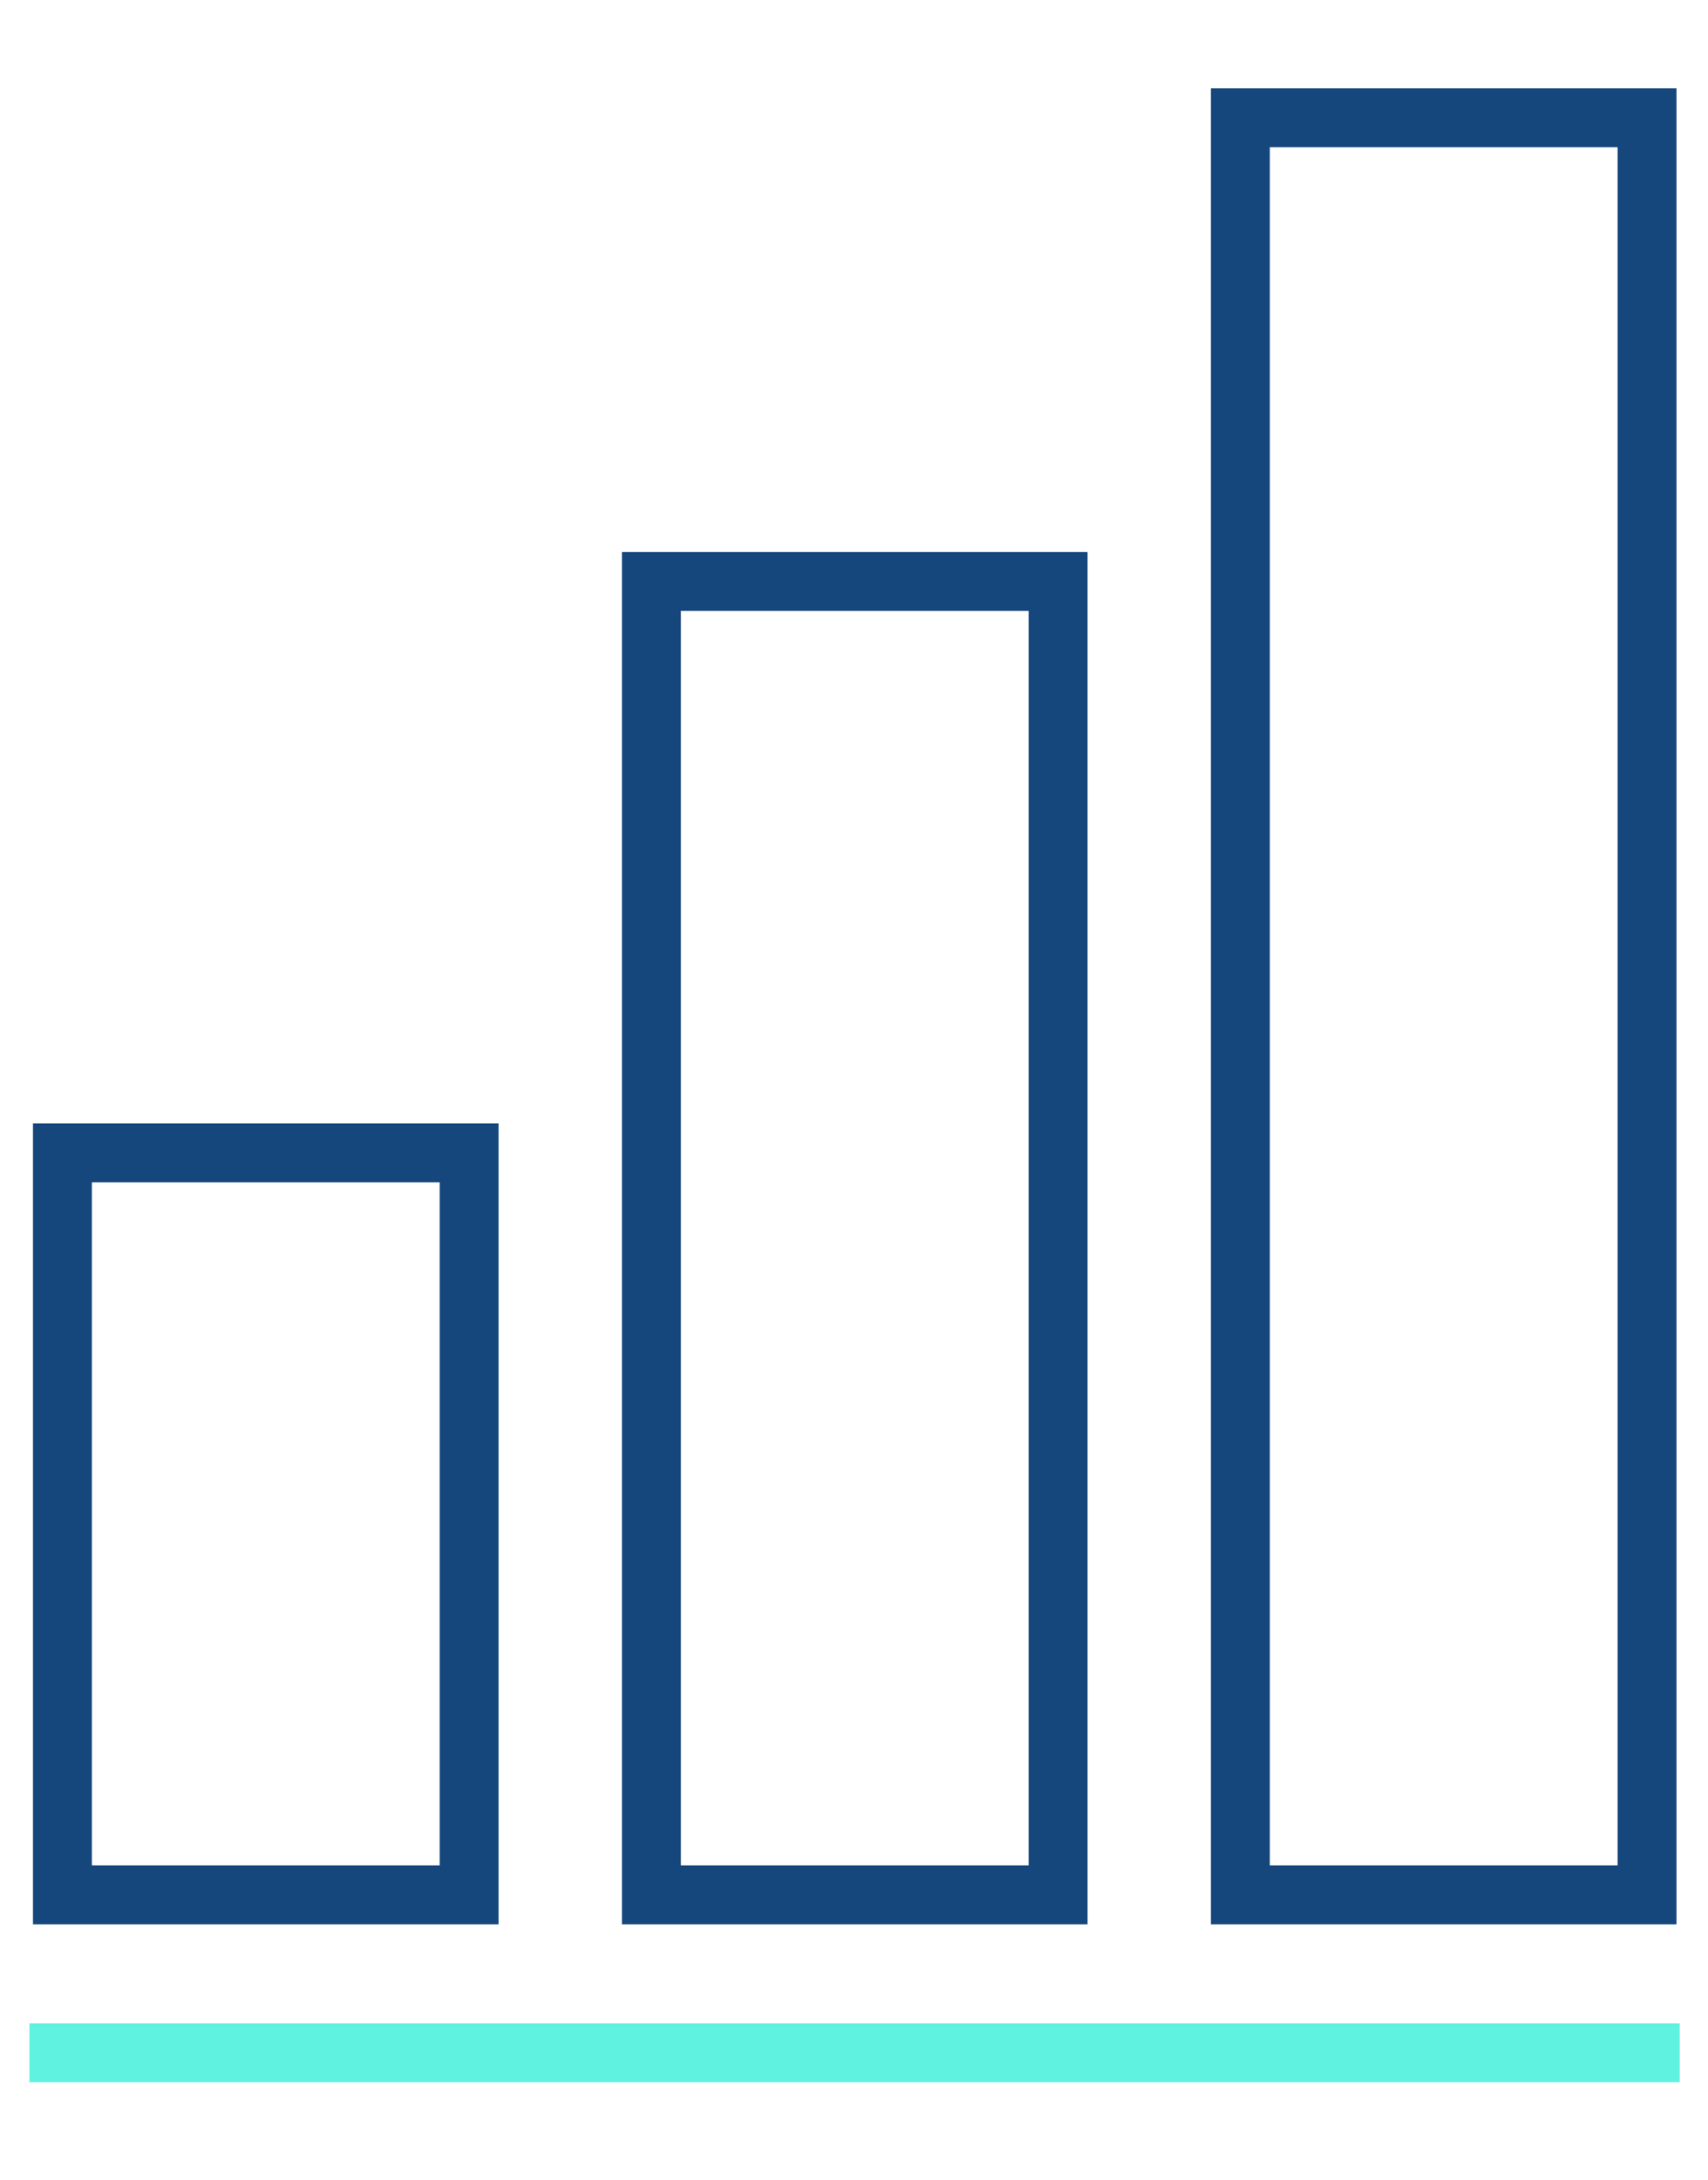 <?xml version="1.0" encoding="UTF-8"?>
<svg xmlns="http://www.w3.org/2000/svg" xmlns:xlink="http://www.w3.org/1999/xlink" width="58" height="74" viewBox="0 0 58 74">
  <defs>
    <clipPath id="clip-analysis-icon">
      <rect width="58" height="74"></rect>
    </clipPath>
  </defs>
  <g id="analysis-icon" clip-path="url(#clip-analysis-icon)">
    <g id="analysis-icon-2" data-name="analysis-icon" transform="translate(1 2.999)">
      <path id="Pfad_4" data-name="Pfad 4" d="M40.12,0V62.33H55.93V0ZM53.93,60.33H42.12V2H53.93Z" fill="#16477c"></path>
      <path id="Pfad_5" data-name="Pfad 5" d="M20.12,15.74V62.33H35.93V15.74H20.12ZM33.93,60.33H22.12V17.74H33.93Z" fill="#16477c"></path>
      <path id="Pfad_6" data-name="Pfad 6" d="M.12,35.14V62.33H15.93V35.14ZM13.93,60.33H2.12V37.14H13.93Z" fill="#16477c"></path>
      <rect id="Rechteck_3" data-name="Rechteck 3" width="56.04" height="2" transform="translate(0 65.69)" fill="#60f2e0"></rect>
    </g>
  </g>
</svg>
